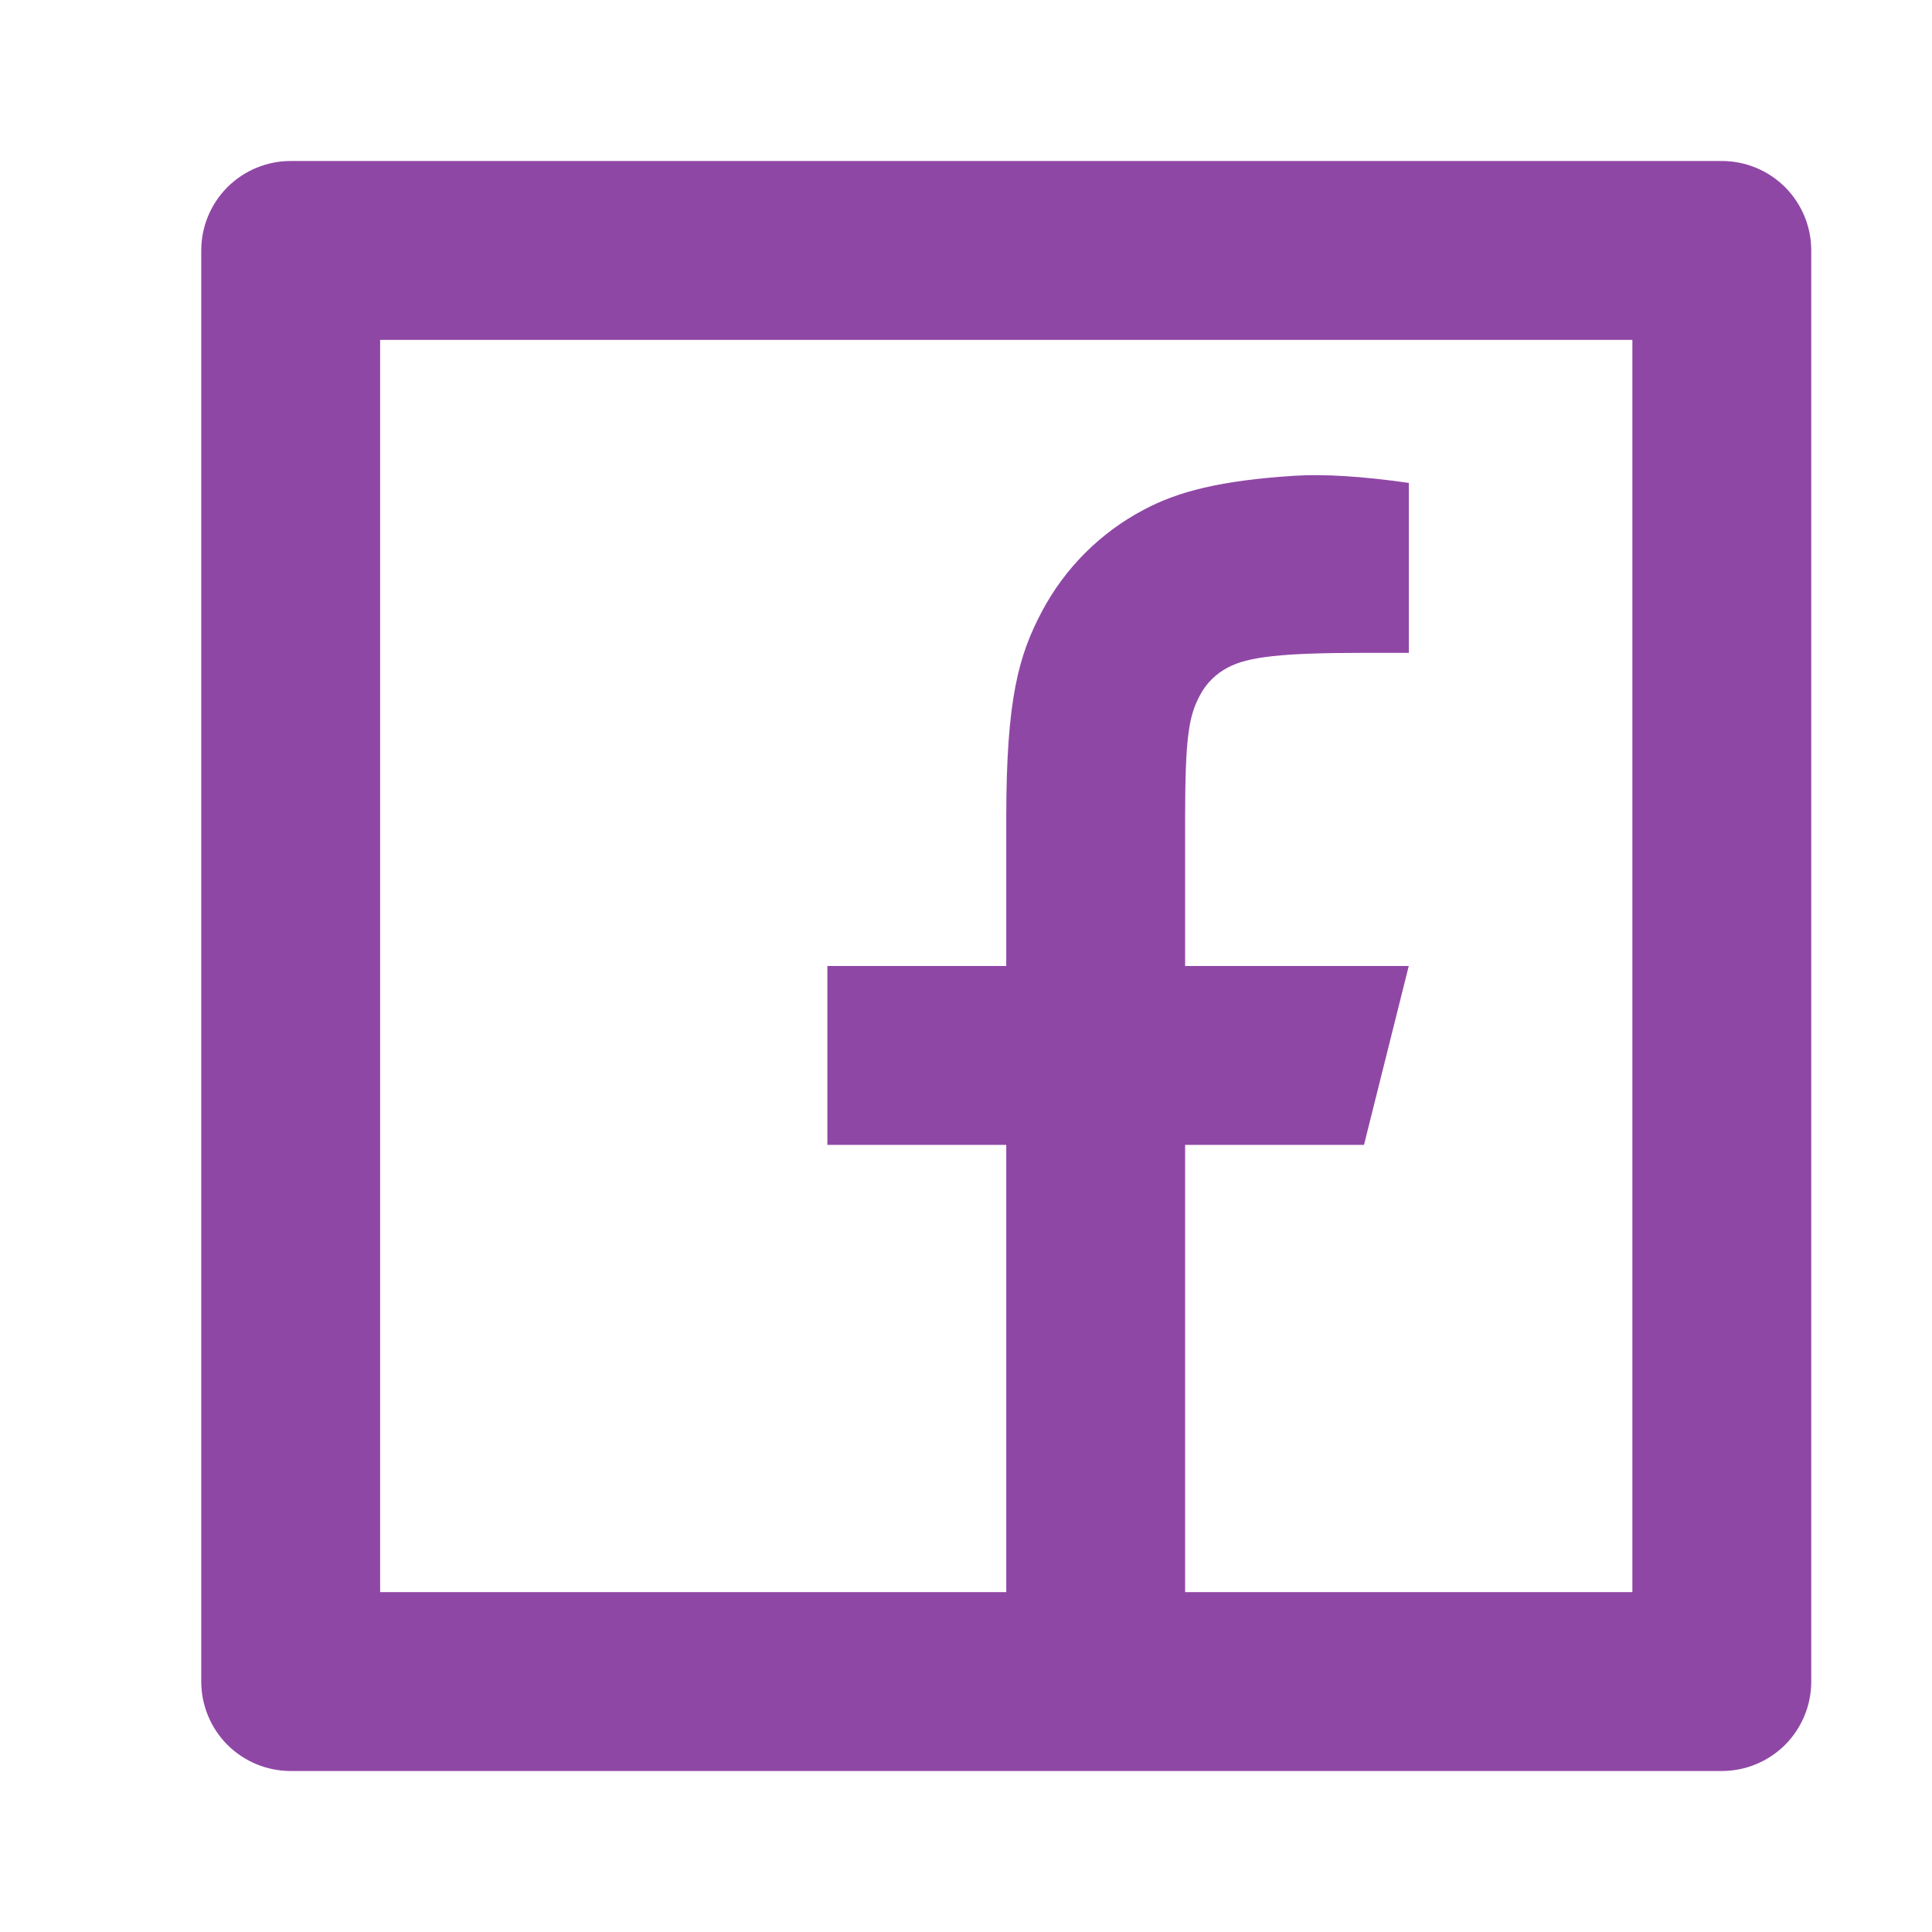 <svg width="24" height="24" viewBox="0 0 24 24" fill="none" xmlns="http://www.w3.org/2000/svg">
<path d="M14.722 19.778H20.278V4.222H4.722V19.778H12.5V14.222H10.278V12H12.5V10.162C12.5 8.677 12.656 8.138 12.944 7.594C13.229 7.057 13.669 6.617 14.207 6.333C14.631 6.106 15.159 5.969 16.081 5.91C16.447 5.887 16.92 5.916 17.501 5.999V8.11H16.944C15.926 8.11 15.504 8.158 15.253 8.292C15.104 8.369 14.982 8.491 14.904 8.641C14.771 8.892 14.722 9.141 14.722 10.161V12H17.5L16.944 14.222H14.722V19.778ZM3.611 2H21.389C21.684 2 21.966 2.117 22.175 2.325C22.383 2.534 22.5 2.816 22.5 3.111V20.889C22.5 21.184 22.383 21.466 22.175 21.675C21.966 21.883 21.684 22 21.389 22H3.611C3.316 22 3.034 21.883 2.825 21.675C2.617 21.466 2.5 21.184 2.5 20.889V3.111C2.5 2.816 2.617 2.534 2.825 2.325C3.034 2.117 3.316 2 3.611 2Z" fill="#8F47A5"/>
</svg>
